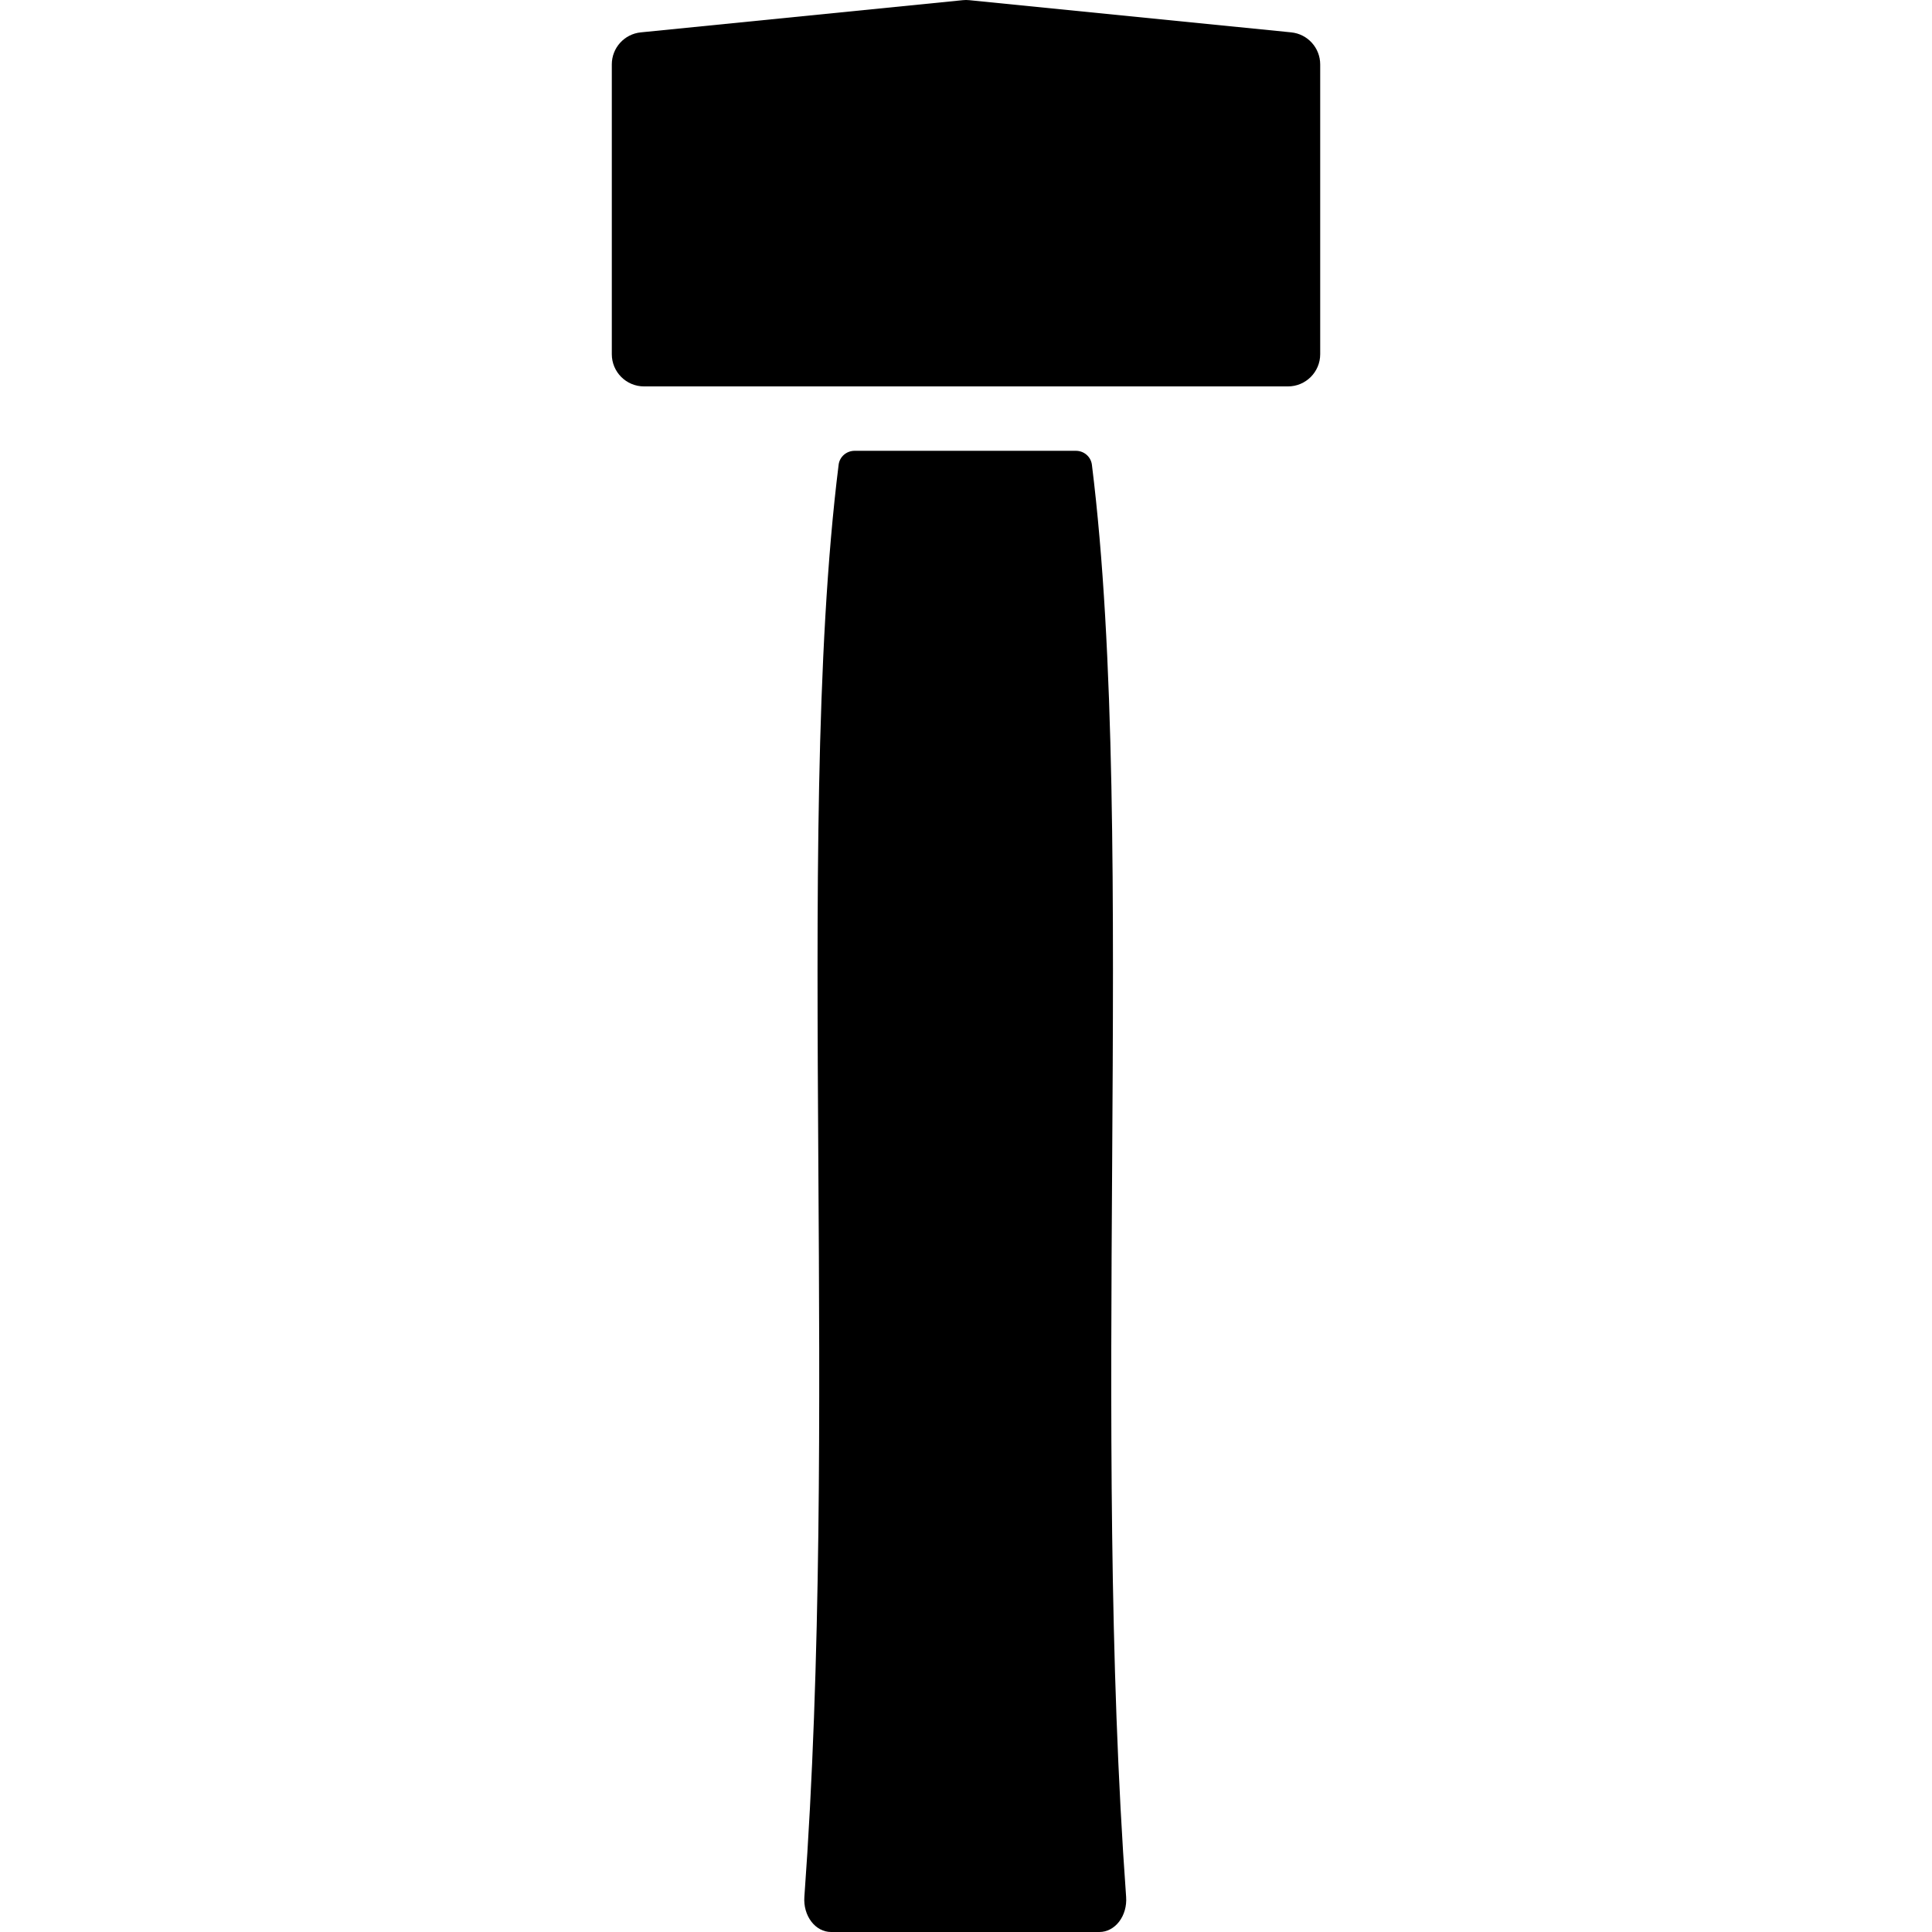 <?xml version="1.0" encoding="iso-8859-1"?>
<!-- Uploaded to: SVG Repo, www.svgrepo.com, Generator: SVG Repo Mixer Tools -->
<svg fill="#000000" height="800px" width="800px" version="1.1" id="Layer_1" xmlns="http://www.w3.org/2000/svg" xmlns:xlink="http://www.w3.org/1999/xlink" 
	 viewBox="0 0 512.002 512.002" xml:space="preserve">
<g>
	<g>
		<path d="M342.188,8.578l-85.333-8.533c-0.563-0.06-1.135-0.06-1.698,0l-85.333,8.533c-4.369,0.435-7.688,4.113-7.688,8.491v76.8
			c0,4.71,3.823,8.533,8.533,8.533h33.937h14.899h73.003h14.498h34.33c4.71,0,8.533-3.823,8.533-8.533v-76.8
			C349.868,12.691,346.548,9.013,342.188,8.578z"/>
	</g>
</g>
<g>
	<g>
		<path d="M298.437,502.726c-4.531-62.293-4.113-129.417-3.703-194.33c0.435-69.402,0.819-135.586-5.367-185.233
			c-0.273-2.142-2.099-3.695-4.258-3.695h-58.607c-2.159,0-3.994,1.553-4.258,3.695c-6.195,49.638-5.803,115.831-5.376,185.225
			c0.41,64.913,0.828,132.045-3.703,194.338c-0.171,2.381,0.495,4.745,1.843,6.511c1.34,1.766,3.243,2.765,5.24,2.765h71.108
			c1.997,0,3.9-1.007,5.24-2.765C297.942,507.471,298.608,505.116,298.437,502.726z"/>
	</g>
</g>
</svg>